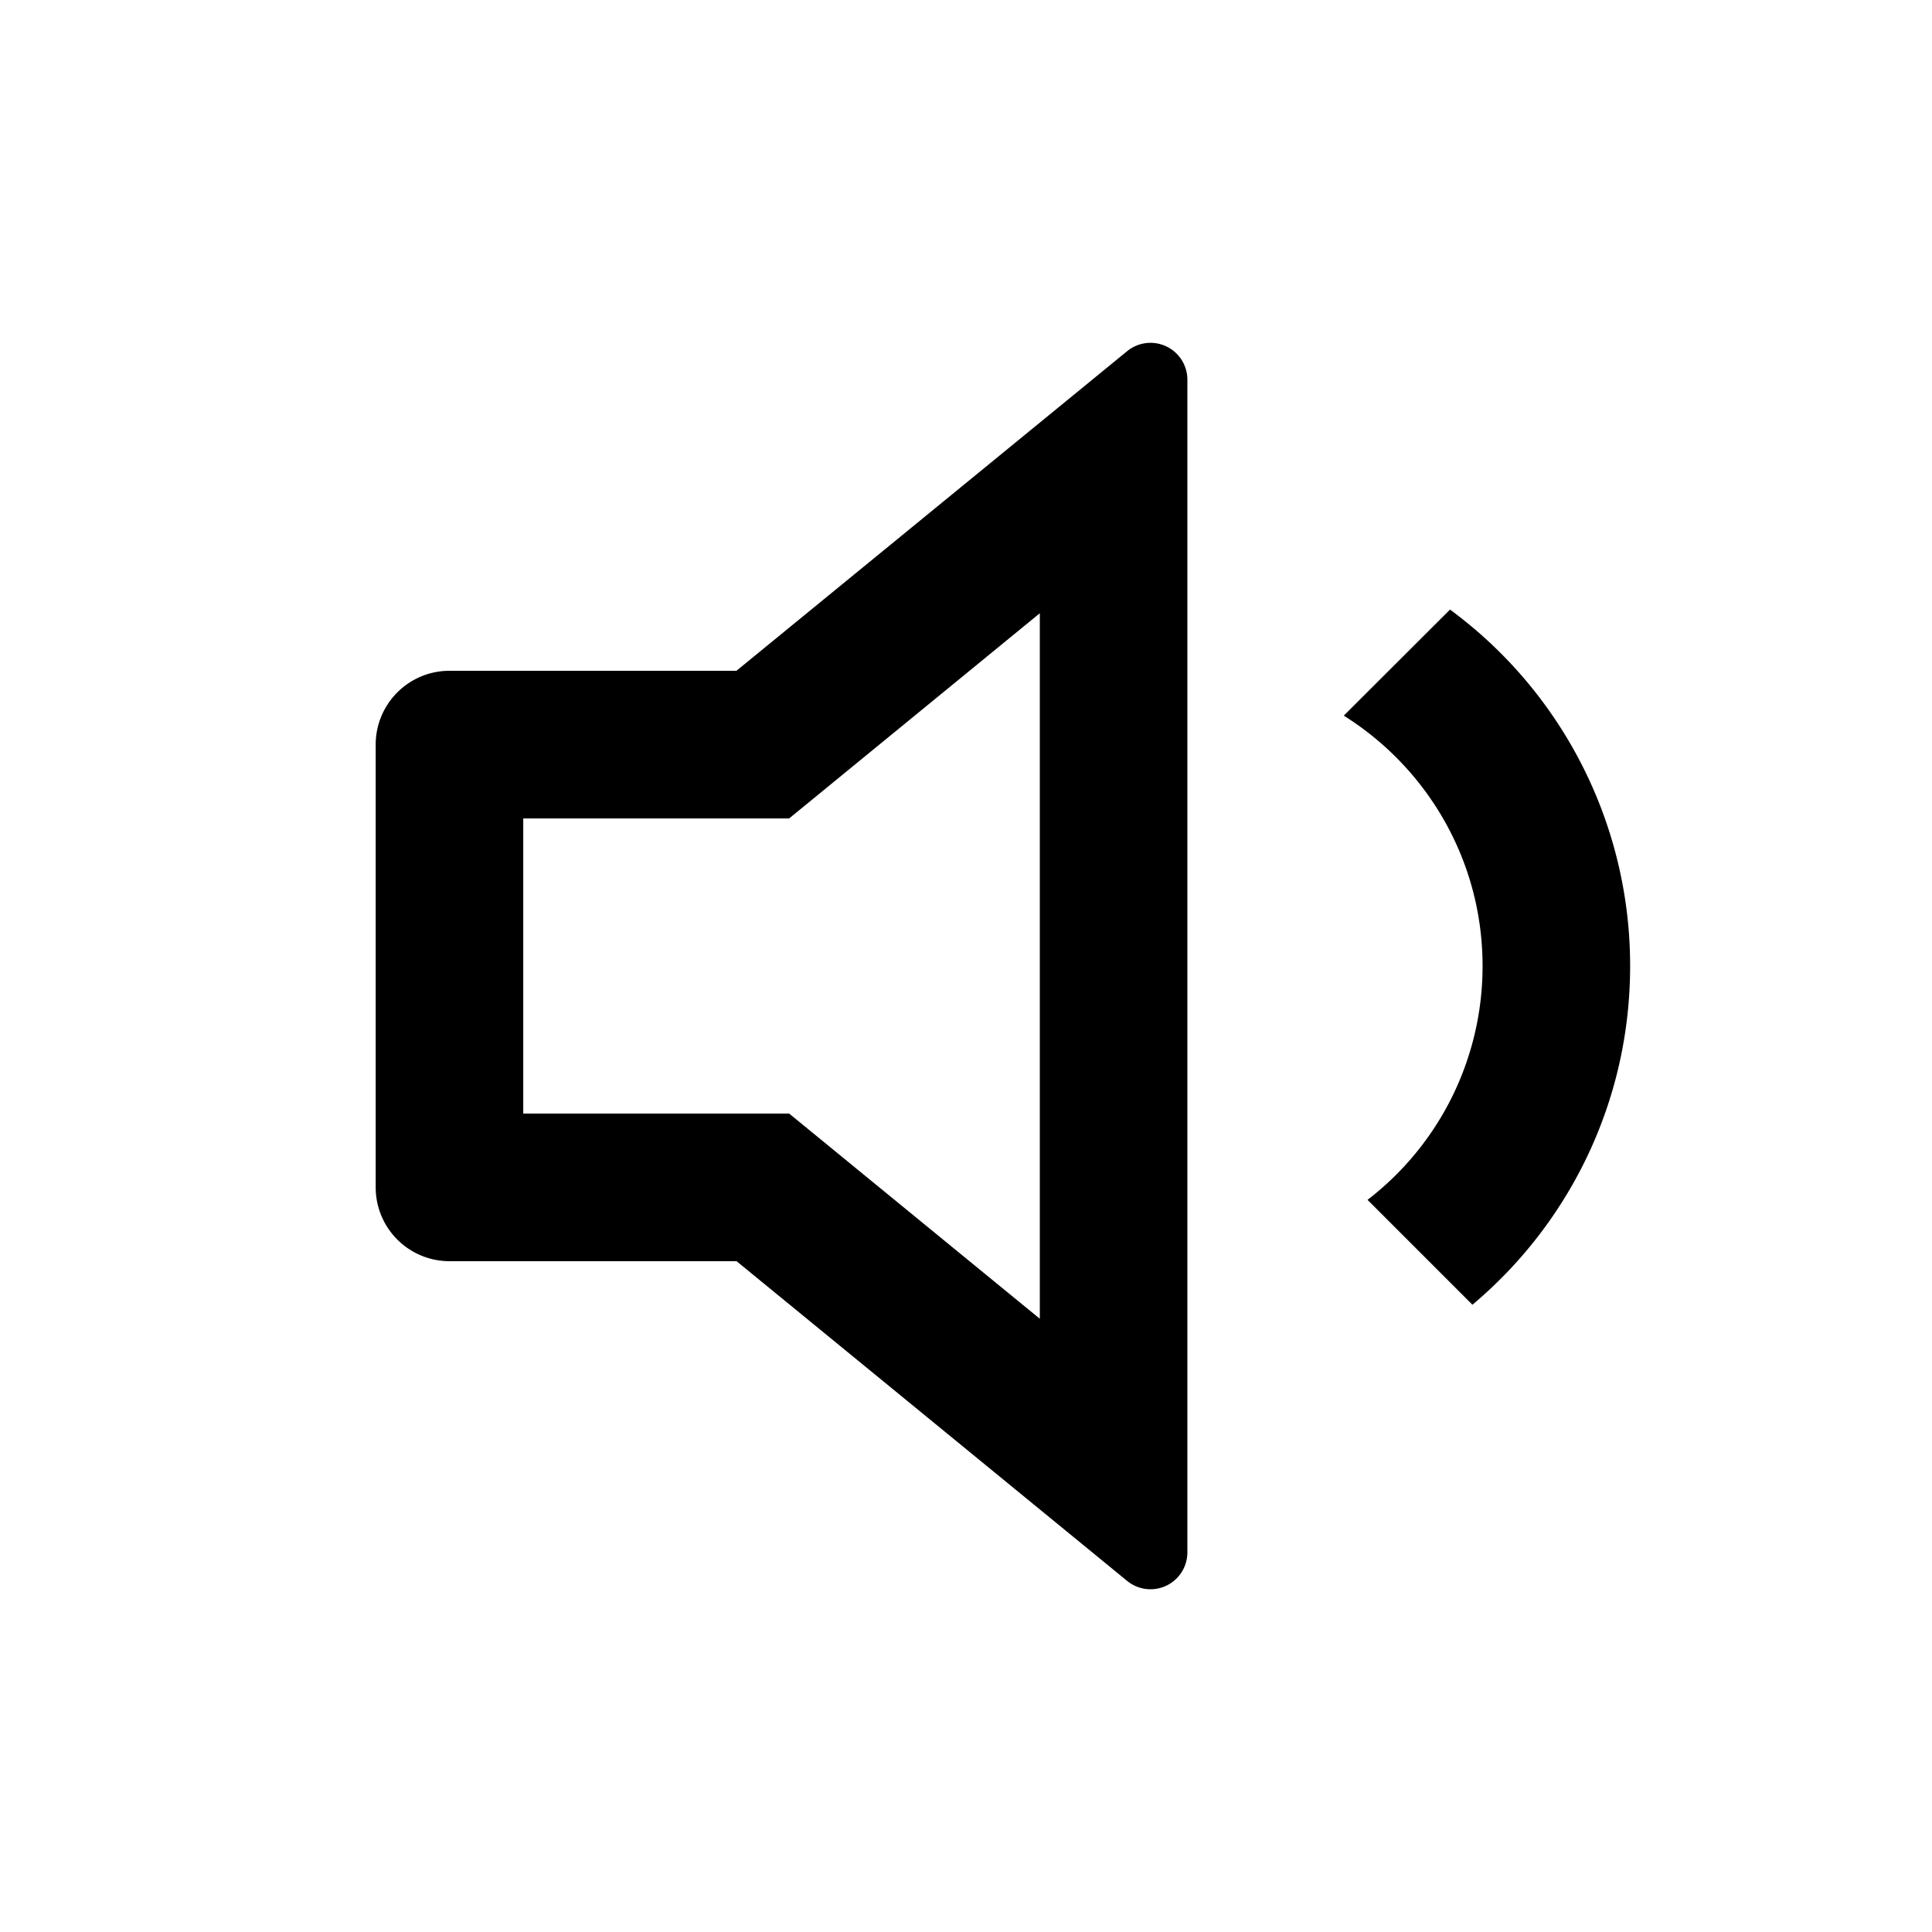 <svg xmlns="http://www.w3.org/2000/svg" viewBox="0 0 24 24" width="24" height="24"><path d="M14.488 4.303c.16.075.262.237.262.414v14.566a.458.458 0 0 1-.749.355L9.15 15.667H5.583a.917.917 0 0 1-.916-.917v-5.5c0-.506.41-.917.916-.917h3.565l4.853-3.97a.458.458 0 0 1 .487-.06Zm-1.571 3.315-3.114 2.549H6.5v3.666h3.303l3.114 2.549V7.618Zm5.095-.046A5.492 5.492 0 0 1 20.25 12c0 1.688-.76 3.2-1.959 4.208l-1.303-1.303A3.66 3.66 0 0 0 18.417 12c0-1.31-.688-2.461-1.724-3.11l1.32-1.318Z"/></svg>